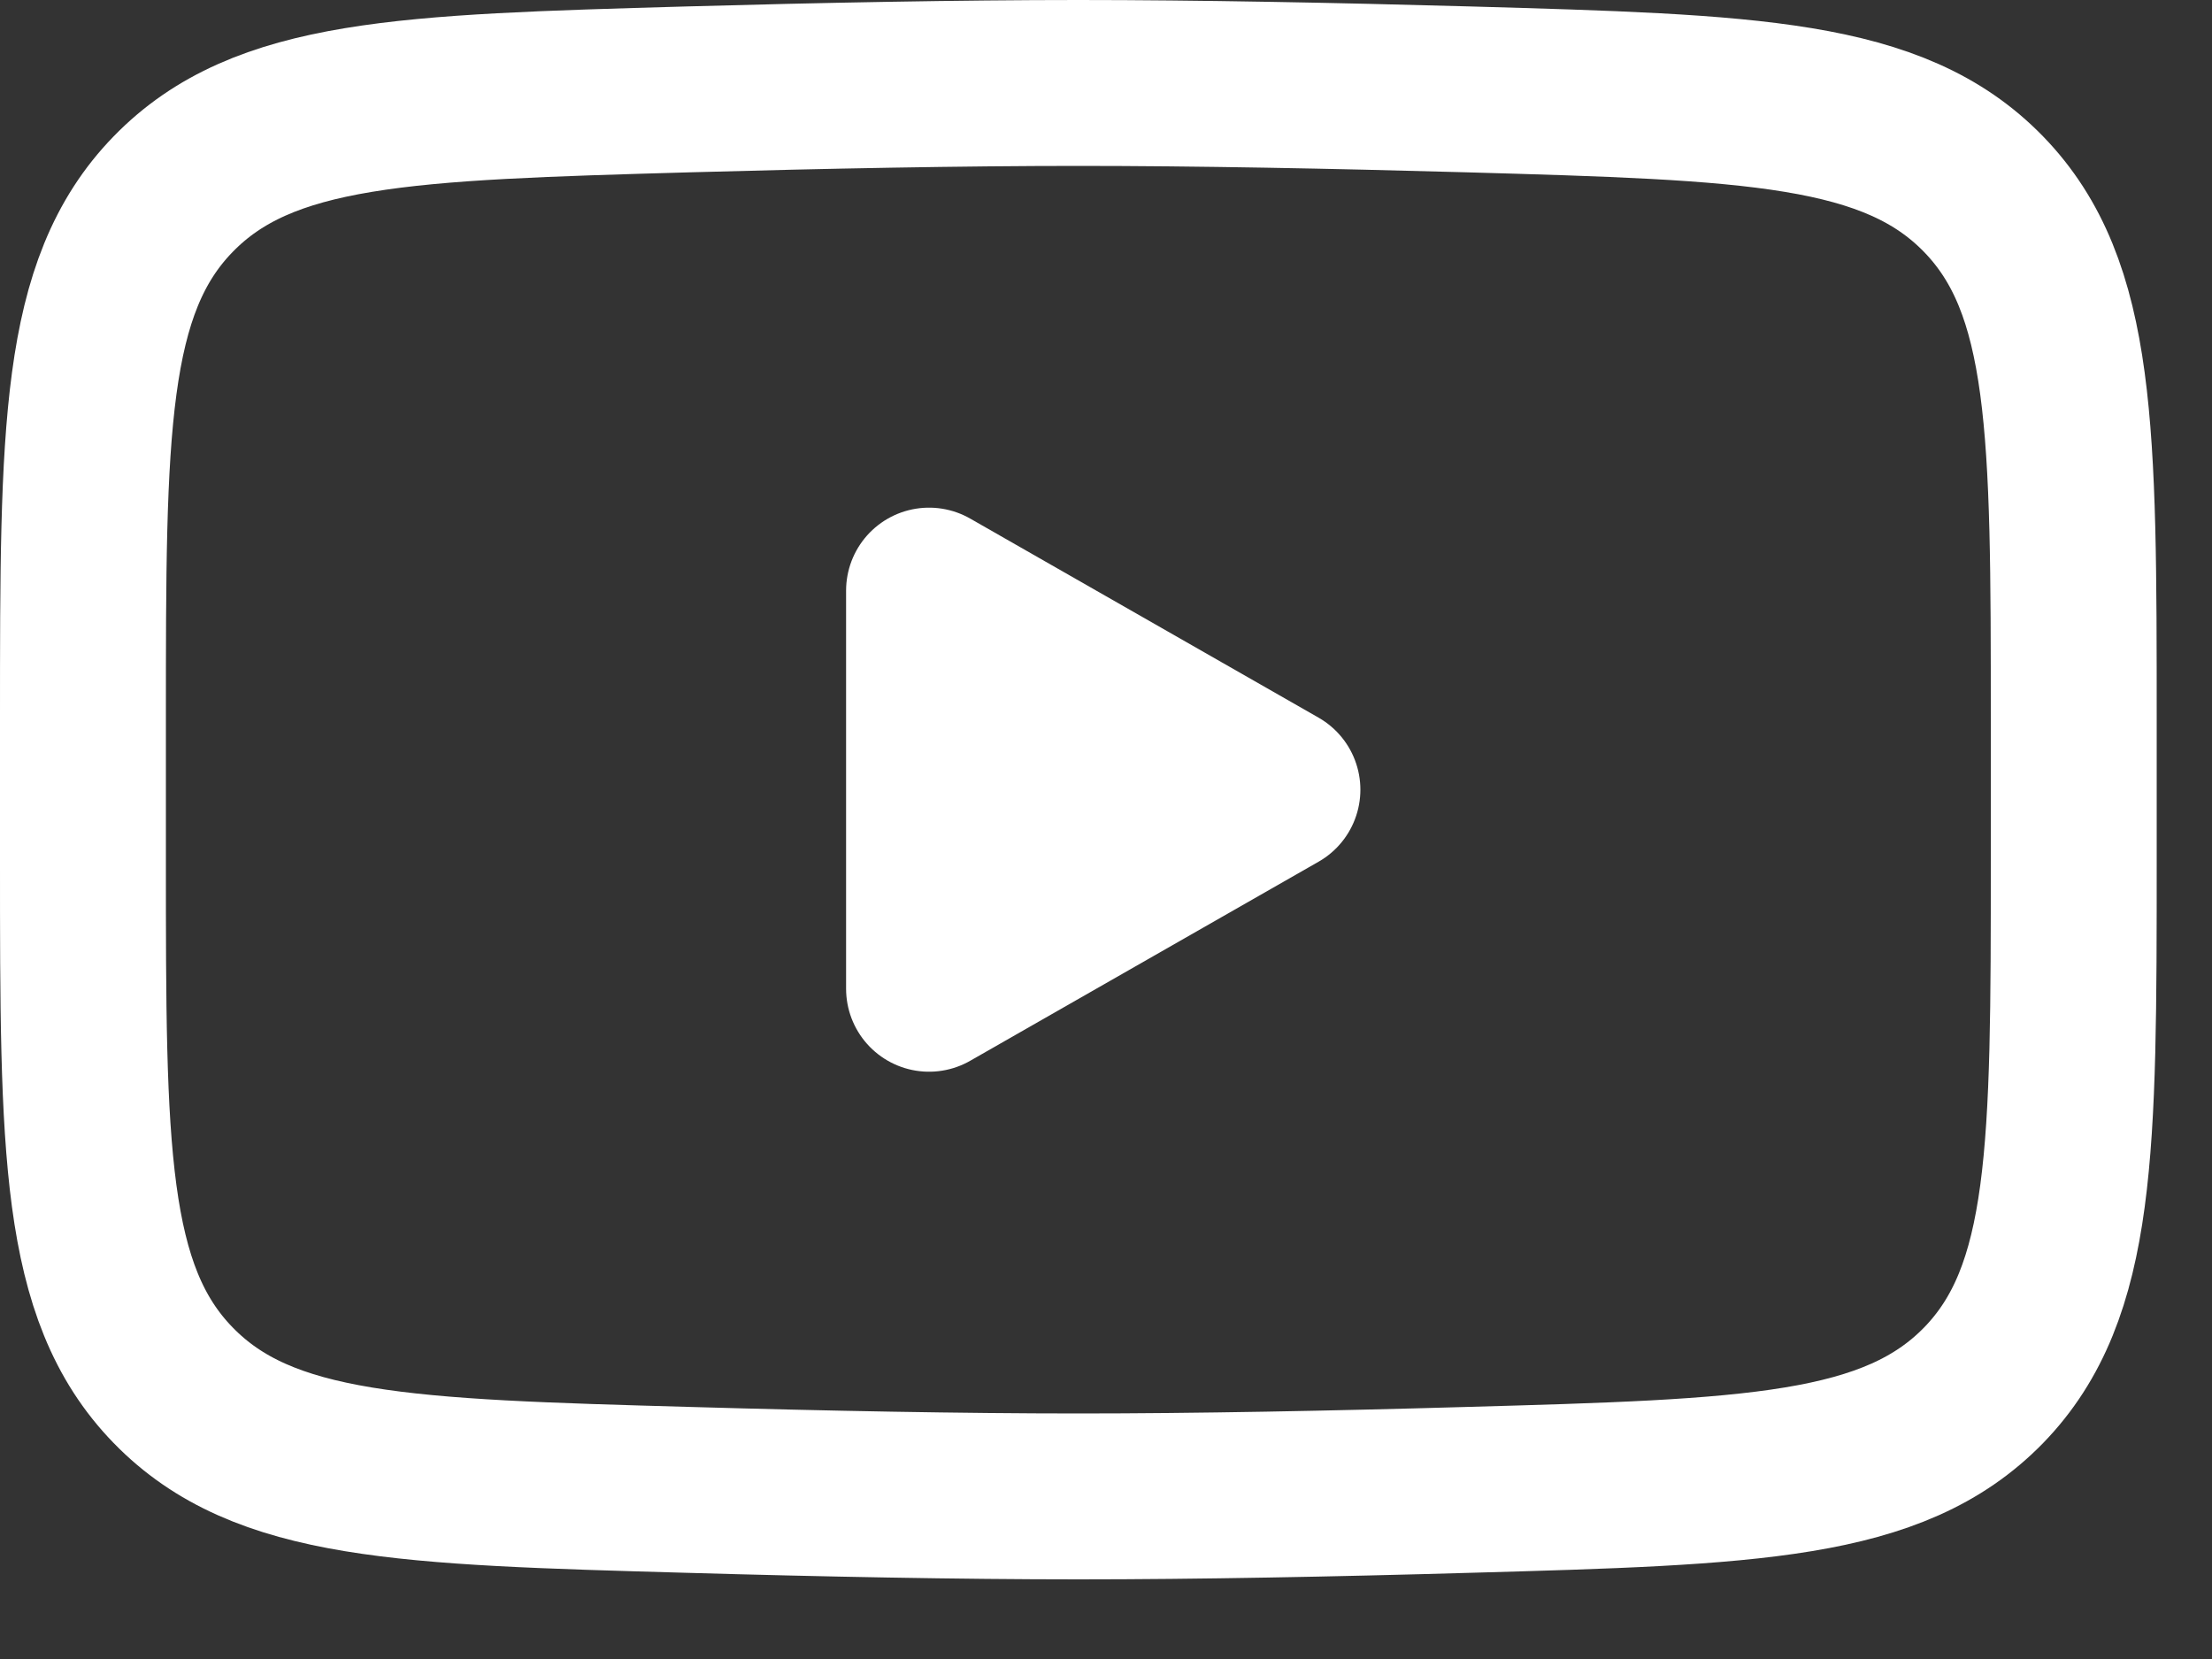 <svg width="20" height="15" viewBox="0 0 20 15" fill="none" xmlns="http://www.w3.org/2000/svg">
<rect x="0" y="0" width="20" height="15" fill="#333333" stroke="none"/>
<path d="M11.55 7.14L8.4 8.94V5.34L11.55 7.14Z" fill="white" stroke="white" stroke-width="1.5" stroke-linecap="round" stroke-linejoin="round"/>
<path d="M0.75 7.777V6.503C0.75 3.897 0.75 2.594 1.565 1.756C2.38 0.917 3.663 0.881 6.229 0.808C7.444 0.774 8.686 0.75 9.75 0.75C10.814 0.75 12.055 0.774 13.271 0.808C15.837 0.881 17.12 0.917 17.935 1.756C18.749 2.595 18.75 3.898 18.75 6.503V7.776C18.75 10.383 18.75 11.685 17.936 12.524C17.12 13.362 15.838 13.399 13.271 13.471C12.056 13.506 10.814 13.53 9.75 13.53C8.686 13.53 7.445 13.506 6.229 13.471C3.663 13.399 2.38 13.363 1.565 12.524C0.749 11.685 0.75 10.382 0.75 7.777Z" stroke="white" stroke-width="1.5"/>
</svg>

